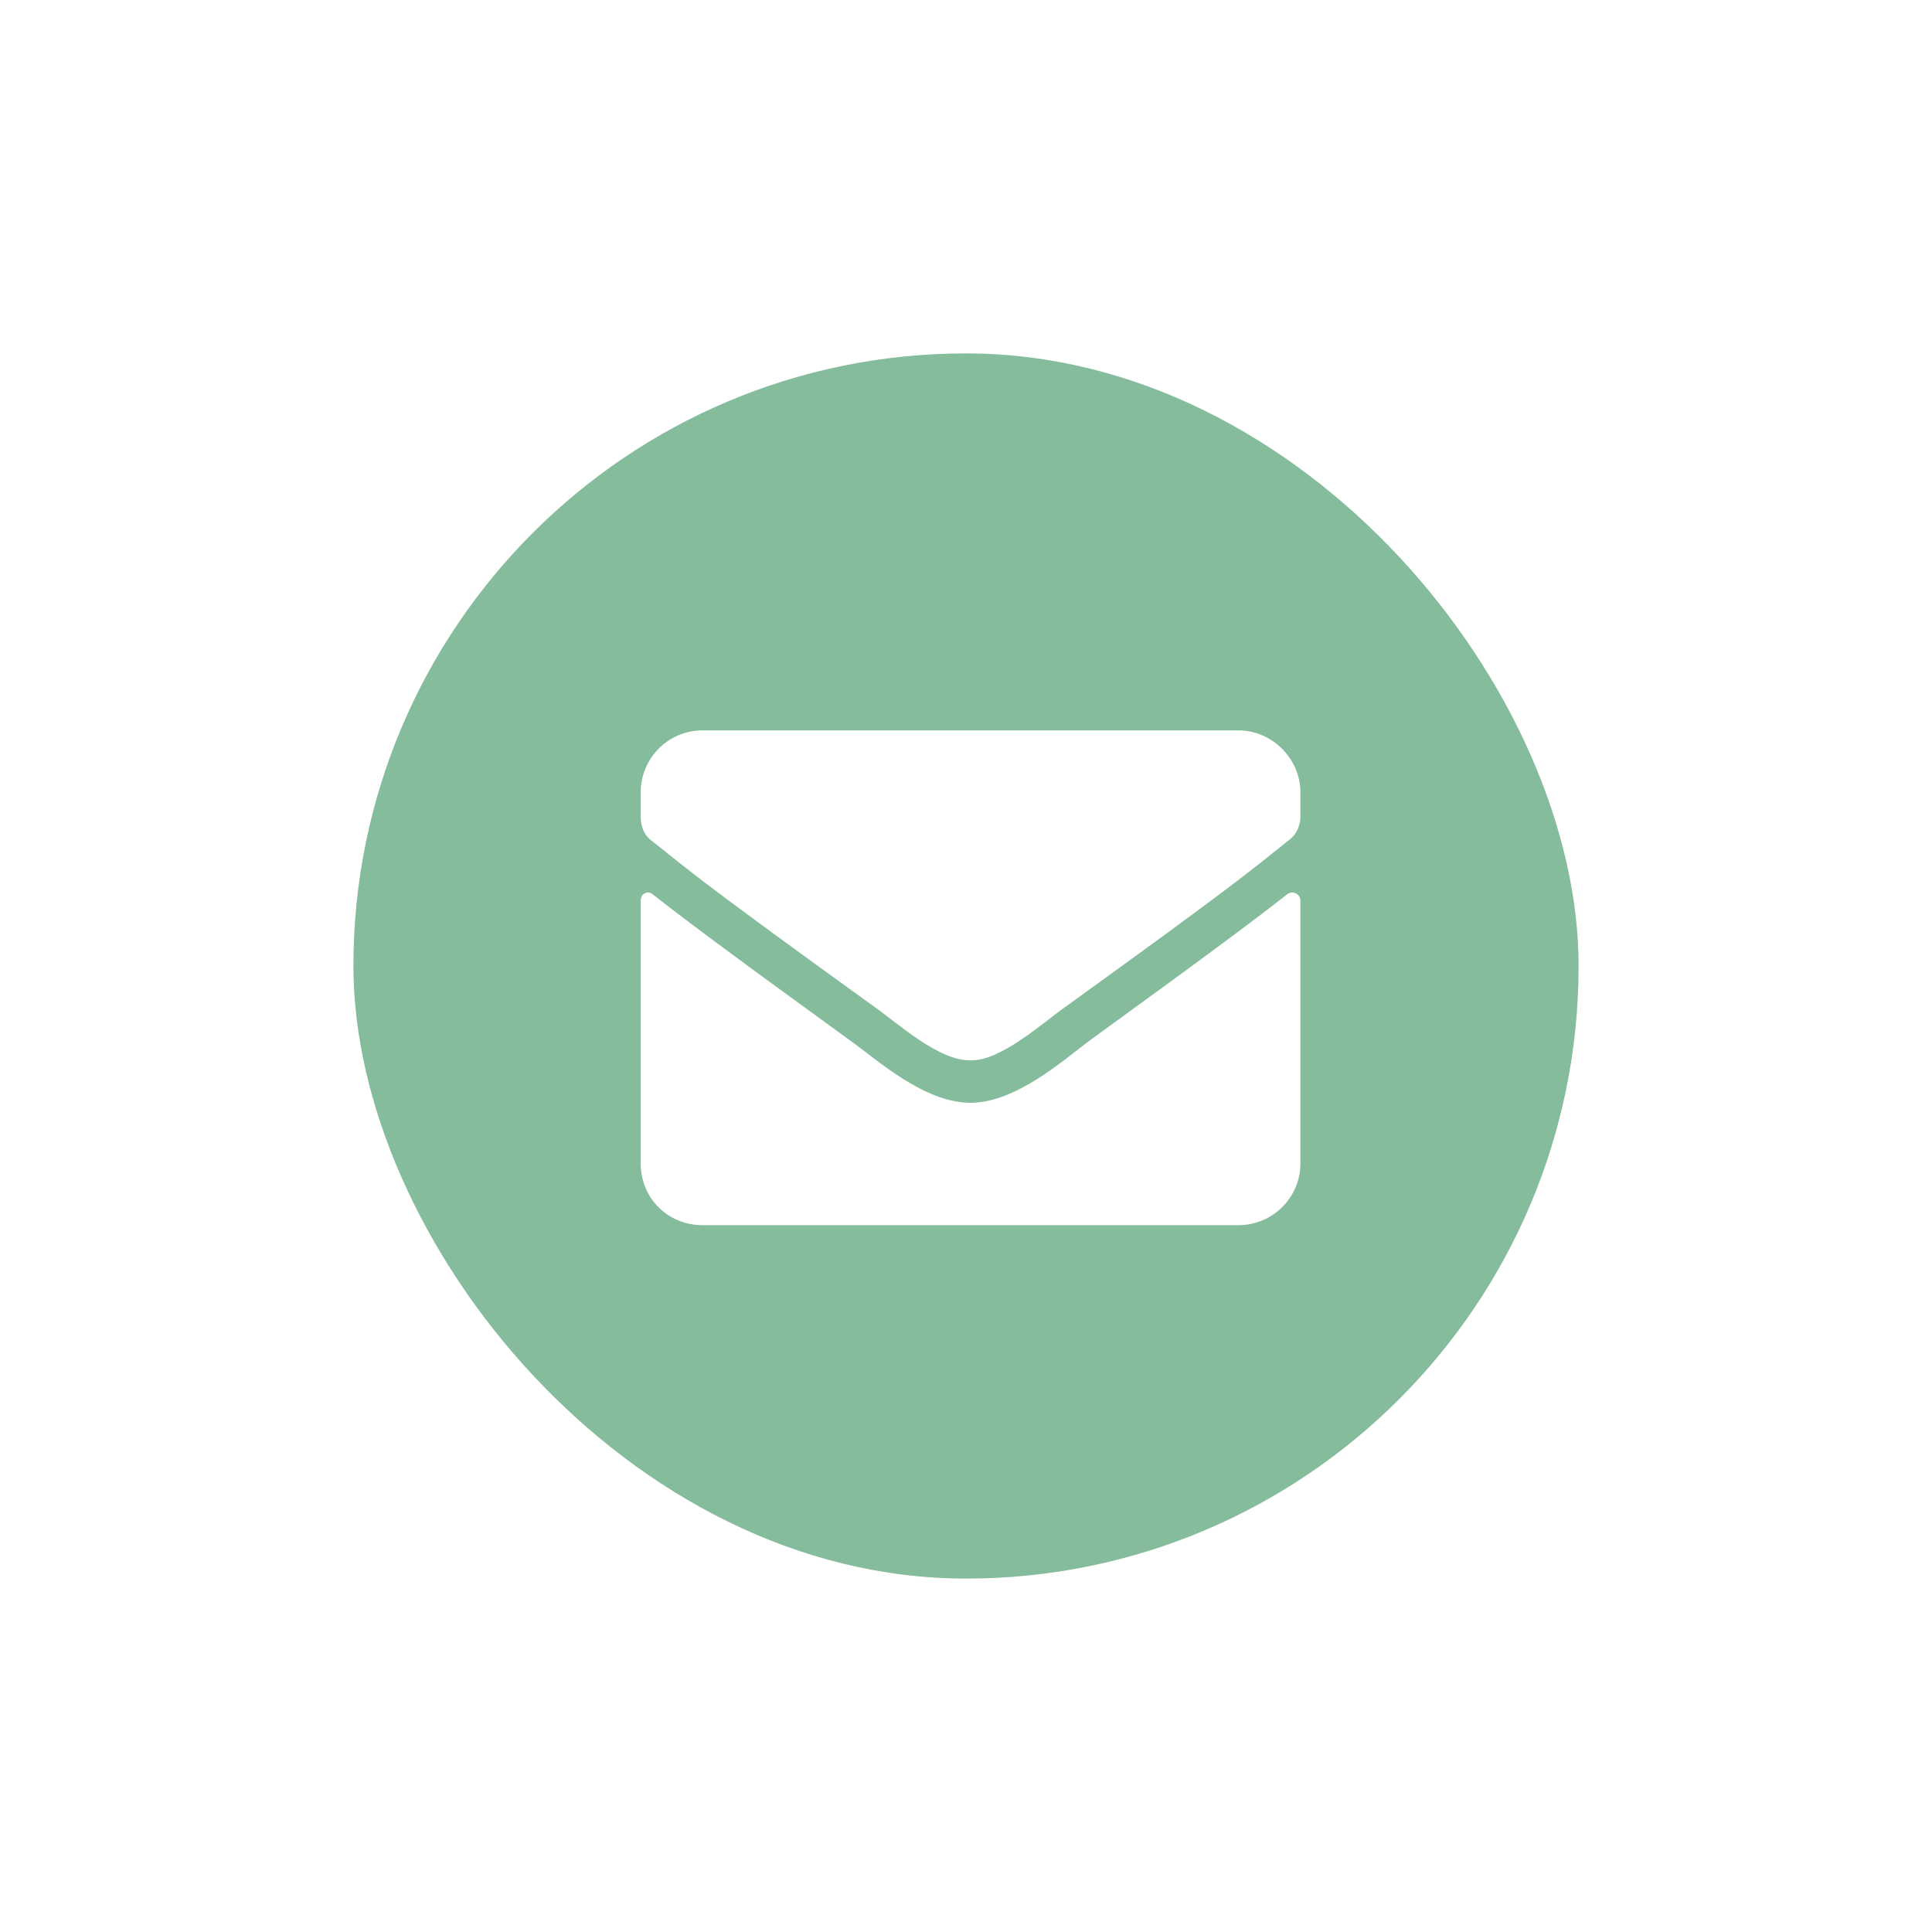 <svg width="82" height="82" viewBox="0 0 82 82" fill="none" xmlns="http://www.w3.org/2000/svg">
<g filter="url(#filter0_d_287_72)">
<rect x="15" y="15" width="52" height="52" rx="26" fill="#84BC9C"/>
<path d="M54.647 37.945C54.865 37.781 55.193 37.945 55.193 38.219V49.375C55.193 50.852 53.99 52 52.568 52H29.818C28.342 52 27.193 50.852 27.193 49.375V38.219C27.193 37.945 27.467 37.781 27.686 37.945C28.943 38.93 30.529 40.133 36.107 44.18C37.256 45 39.225 46.805 41.193 46.805C43.107 46.805 45.131 45 46.225 44.18C51.803 40.133 53.389 38.93 54.647 37.945ZM41.193 45C39.881 45.055 38.076 43.414 37.147 42.758C29.873 37.508 29.326 37.016 27.686 35.703C27.357 35.484 27.193 35.102 27.193 34.664V33.625C27.193 32.203 28.342 31 29.818 31H52.568C53.99 31 55.193 32.203 55.193 33.625V34.664C55.193 35.102 54.975 35.484 54.647 35.703C53.006 37.016 52.459 37.508 45.185 42.758C44.256 43.414 42.451 45.055 41.193 45Z" fill="white"/>
</g>
<defs>
<filter id="filter0_d_287_72" x="0" y="0" width="82" height="82" filterUnits="userSpaceOnUse" color-interpolation-filters="sRGB">
<feFlood flood-opacity="0" result="BackgroundImageFix"/>
<feColorMatrix in="SourceAlpha" type="matrix" values="0 0 0 0 0 0 0 0 0 0 0 0 0 0 0 0 0 0 127 0" result="hardAlpha"/>
<feOffset/>
<feGaussianBlur stdDeviation="7.5"/>
<feComposite in2="hardAlpha" operator="out"/>
<feColorMatrix type="matrix" values="0 0 0 0 0 0 0 0 0 0 0 0 0 0 0 0 0 0 0.1 0"/>
<feBlend mode="normal" in2="BackgroundImageFix" result="effect1_dropShadow_287_72"/>
<feBlend mode="normal" in="SourceGraphic" in2="effect1_dropShadow_287_72" result="shape"/>
</filter>
</defs>
</svg>
